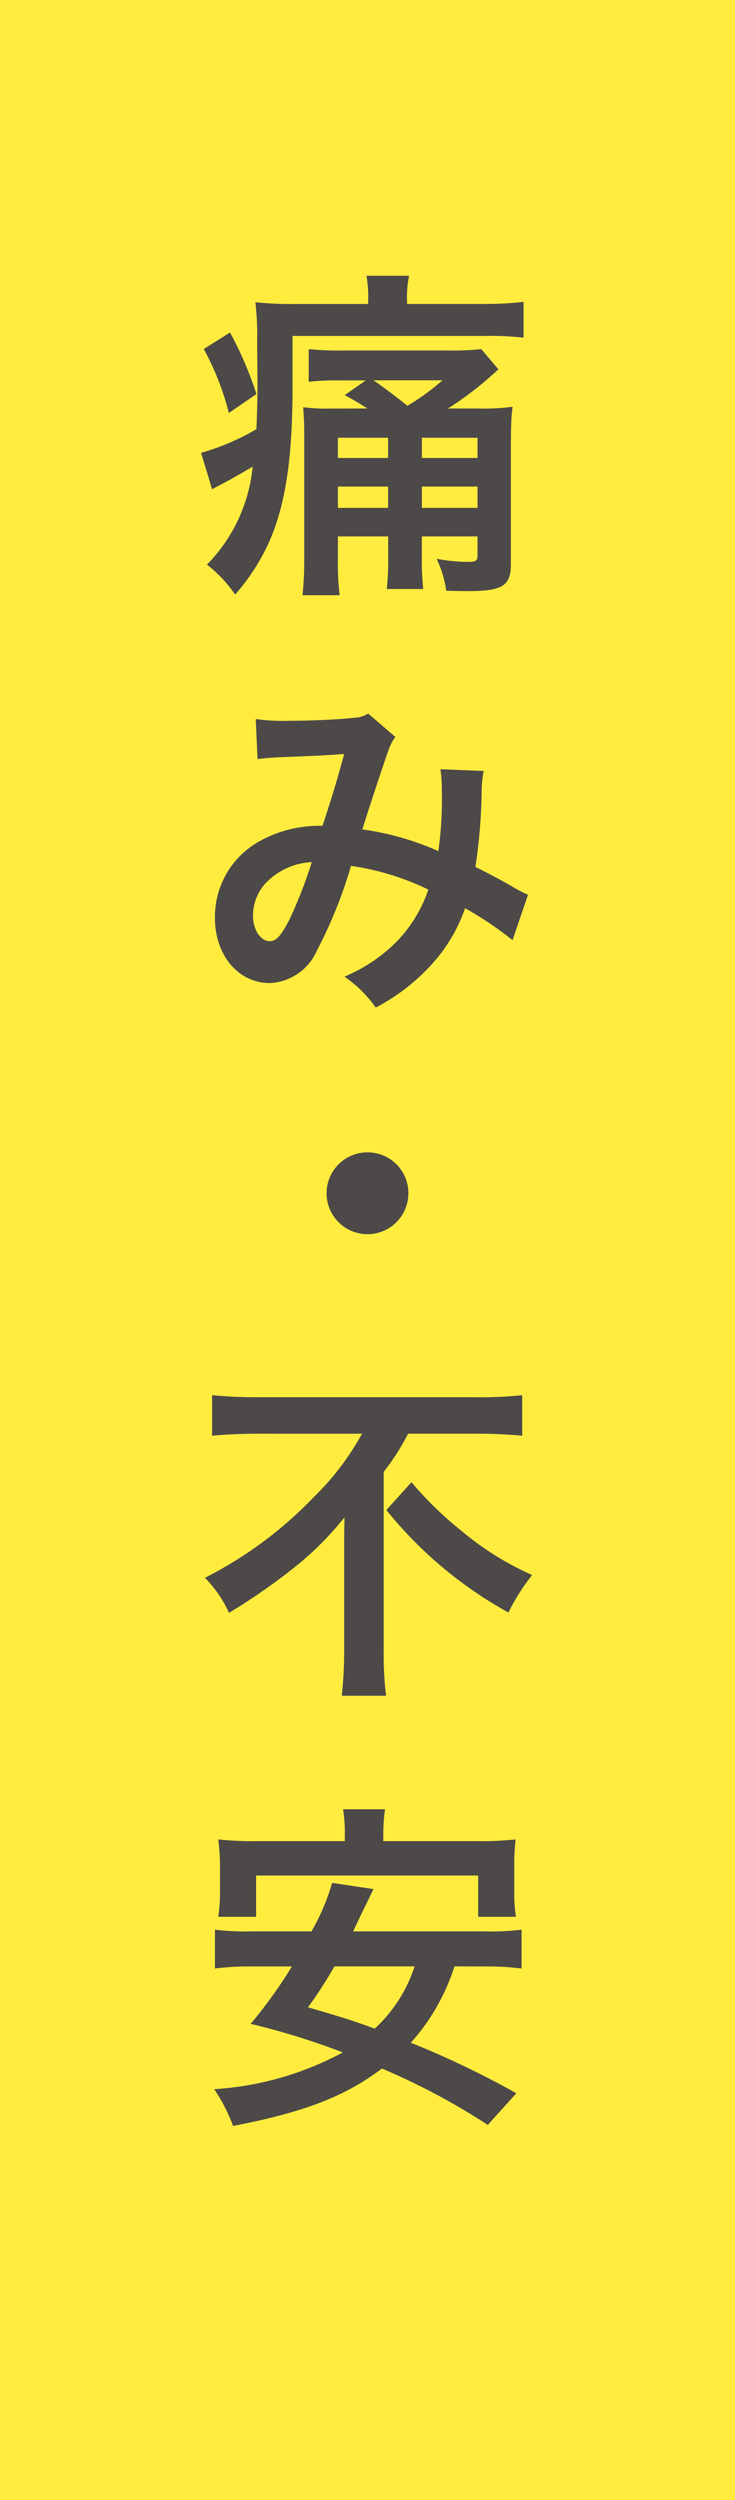 <svg id="レイヤー_1" data-name="レイヤー 1" xmlns="http://www.w3.org/2000/svg" viewBox="0 0 40 136">
  <defs>
    <style>
      .cls-1 {
        fill: #ffec3f;
      }

      .cls-2 {
        fill: #4c4948;
      }
    </style>
  </defs>
  <title>ai-pc-about-003</title>
  <rect class="cls-1" width="40" height="136"/>
  <g>
    <path class="cls-2" d="M1000.037,291.306a6.728,6.728,0,0,0-.094-1.366h2.32a5.741,5.741,0,0,0-.112,1.366v.168h4.078a19.311,19.311,0,0,0,2.264-.112v1.946a16.118,16.118,0,0,0-2.058-.094H995.921v2.769c0,3.741-.355,6.229-1.179,8.213a11.279,11.279,0,0,1-1.945,3.086,7.378,7.378,0,0,0-1.534-1.627,8.807,8.807,0,0,0,2.488-5.332c-.468.281-1.179.692-1.721.973-.149.075-.262.131-.486.263l-.6-1.983a13.038,13.038,0,0,0,3.012-1.291c.038-1.048.056-1.59.056-2.469,0-.075,0-.506-.019-2.227a15.867,15.867,0,0,0-.094-2.207,19.354,19.354,0,0,0,2.3.093h3.835Zm-7.521,1.721a19.333,19.333,0,0,1,1.44,3.349l-1.5,1.029a15.085,15.085,0,0,0-1.365-3.479Zm7.483,4.135c-.449-.281-.655-.412-1.234-.729l1.141-.8H998.54a13.741,13.741,0,0,0-1.74.075v-1.777a16.019,16.019,0,0,0,1.871.074h5.8a14.02,14.02,0,0,0,1.721-.074l.935,1.1c-.056.056-.093.075-.149.131a18.1,18.1,0,0,1-2.6,2h1.646a11.622,11.622,0,0,0,1.871-.094c-.019.168-.019.168-.056.543-.019.317-.037.954-.037,1.59v6.436c0,1.178-.468,1.459-2.338,1.459-.225,0-.3,0-1.179-.019a5.951,5.951,0,0,0-.524-1.74,9.278,9.278,0,0,0,1.665.168c.486,0,.561-.056.561-.354V304.12h-3.03v1.029a15.18,15.18,0,0,0,.075,1.833h-1.983a14.591,14.591,0,0,0,.075-1.833V304.12H998.39v1.2a14.444,14.444,0,0,0,.094,2h-2.021a17.627,17.627,0,0,0,.094-2V298.7c0-.637,0-.729-.056-1.609a10.075,10.075,0,0,0,1.5.075Zm-1.609,1.59v1.1h2.731v-1.1Zm2.731,3.816v-1.16H998.39v1.16Zm-.8-6.94c.5.337,1.347.973,1.852,1.385a12.721,12.721,0,0,0,1.908-1.385Zm5.668,3.124h-3.03v1.1h3.03Zm0,2.656h-3.03v1.16h3.03Z" transform="translate(-980 -274.939)"/>
    <path class="cls-2" d="M993.919,314.056a11.181,11.181,0,0,0,1.889.093c1.123,0,2.788-.074,3.479-.168a1.417,1.417,0,0,0,.749-.225l1.478,1.272a2.784,2.784,0,0,0-.393.785c-.094.225-1.235,3.667-1.4,4.247a15.194,15.194,0,0,1,4.134,1.179,20.353,20.353,0,0,0,.187-3.461,5.621,5.621,0,0,0-.075-.992l2.357.094a6.065,6.065,0,0,0-.112,1.254,31.1,31.1,0,0,1-.337,3.966c.6.3,1.422.729,2,1.066a6.634,6.634,0,0,0,.86.448l-.842,2.47a19.044,19.044,0,0,0-2.582-1.739,8.835,8.835,0,0,1-2.039,3.292,10.852,10.852,0,0,1-2.825,2.114,6.788,6.788,0,0,0-1.7-1.684,8.8,8.8,0,0,0,2.9-1.965,7.612,7.612,0,0,0,1.665-2.769,14.313,14.313,0,0,0-4.209-1.291,24.9,24.9,0,0,1-1.852,4.6,2.955,2.955,0,0,1-2.562,1.777c-1.721,0-2.993-1.516-2.993-3.555a4.707,4.707,0,0,1,2.319-4.1,6.667,6.667,0,0,1,3.536-.9c.486-1.478.711-2.188,1.179-3.909-.954.074-1.4.093-3.236.168a14.3,14.3,0,0,0-1.478.112Zm.561,8.9a2.63,2.63,0,0,0-.711,1.8c0,.767.412,1.385.917,1.385.355,0,.636-.337,1.066-1.179a24.424,24.424,0,0,0,1.216-3.124A3.7,3.7,0,0,0,994.48,322.96Z" transform="translate(-980 -274.939)"/>
    <path class="cls-2" d="M1002.225,339.854a2.226,2.226,0,1,1-2.226-2.227A2.219,2.219,0,0,1,1002.225,339.854Z" transform="translate(-980 -274.939)"/>
    <path class="cls-2" d="M994.106,352.932c-.8,0-1.814.037-2.563.112v-2.208a24.692,24.692,0,0,0,2.488.112h11.9a20.661,20.661,0,0,0,2.488-.112v2.208c-.749-.075-1.627-.112-2.432-.112h-3.779a12.612,12.612,0,0,1-1.328,2.076v9.821a18.112,18.112,0,0,0,.131,2.357H998.6a23.6,23.6,0,0,0,.131-2.357v-5.612c0-.674,0-.917.019-1.739a17.027,17.027,0,0,1-2.731,2.73,33.824,33.824,0,0,1-3.555,2.47,6.691,6.691,0,0,0-1.31-1.908,21.941,21.941,0,0,0,5.893-4.358,14.845,14.845,0,0,0,2.656-3.479Zm8.287,2.638a19.31,19.31,0,0,0,2.731,2.656,16.1,16.1,0,0,0,3.835,2.395,11.409,11.409,0,0,0-1.291,2.039,22.442,22.442,0,0,1-6.641-5.575Z" transform="translate(-980 -274.939)"/>
    <path class="cls-2" d="M1004.732,381.91a11.378,11.378,0,0,1-2.375,4.153,49.192,49.192,0,0,1,5.743,2.75l-1.553,1.721a37.062,37.062,0,0,0-5.762-3.067c-2,1.515-4.228,2.376-8.1,3.124a9.245,9.245,0,0,0-1.029-2,17.016,17.016,0,0,0,7-2,39.125,39.125,0,0,0-5.014-1.553,26.07,26.07,0,0,0,2.245-3.124h-2.151a14.427,14.427,0,0,0-2.039.112v-2.113a13.68,13.68,0,0,0,2.039.093h3.217a12.006,12.006,0,0,0,1.123-2.638l2.245.337c-.187.393-.187.393-.375.786-.243.486-.243.486-.729,1.515h7.109a13.656,13.656,0,0,0,2.058-.093v2.113a15.1,15.1,0,0,0-2.058-.112Zm-5.967-7.127a8.25,8.25,0,0,0-.094-1.422h2.282a9.744,9.744,0,0,0-.093,1.4v.336h5.051a17.776,17.776,0,0,0,2.151-.093,11.953,11.953,0,0,0-.075,1.44v1.384a7.812,7.812,0,0,0,.093,1.385h-2.058v-2.245H993.938v2.245H991.88a9.872,9.872,0,0,0,.093-1.385v-1.384a12.953,12.953,0,0,0-.093-1.44,17.58,17.58,0,0,0,2.151.093h4.733Zm-.562,7.127a24.5,24.5,0,0,1-1.44,2.227c1.852.542,2.3.674,3.629,1.16a7.9,7.9,0,0,0,2.17-3.387Z" transform="translate(-980 -274.939)"/>
  </g>
</svg>
